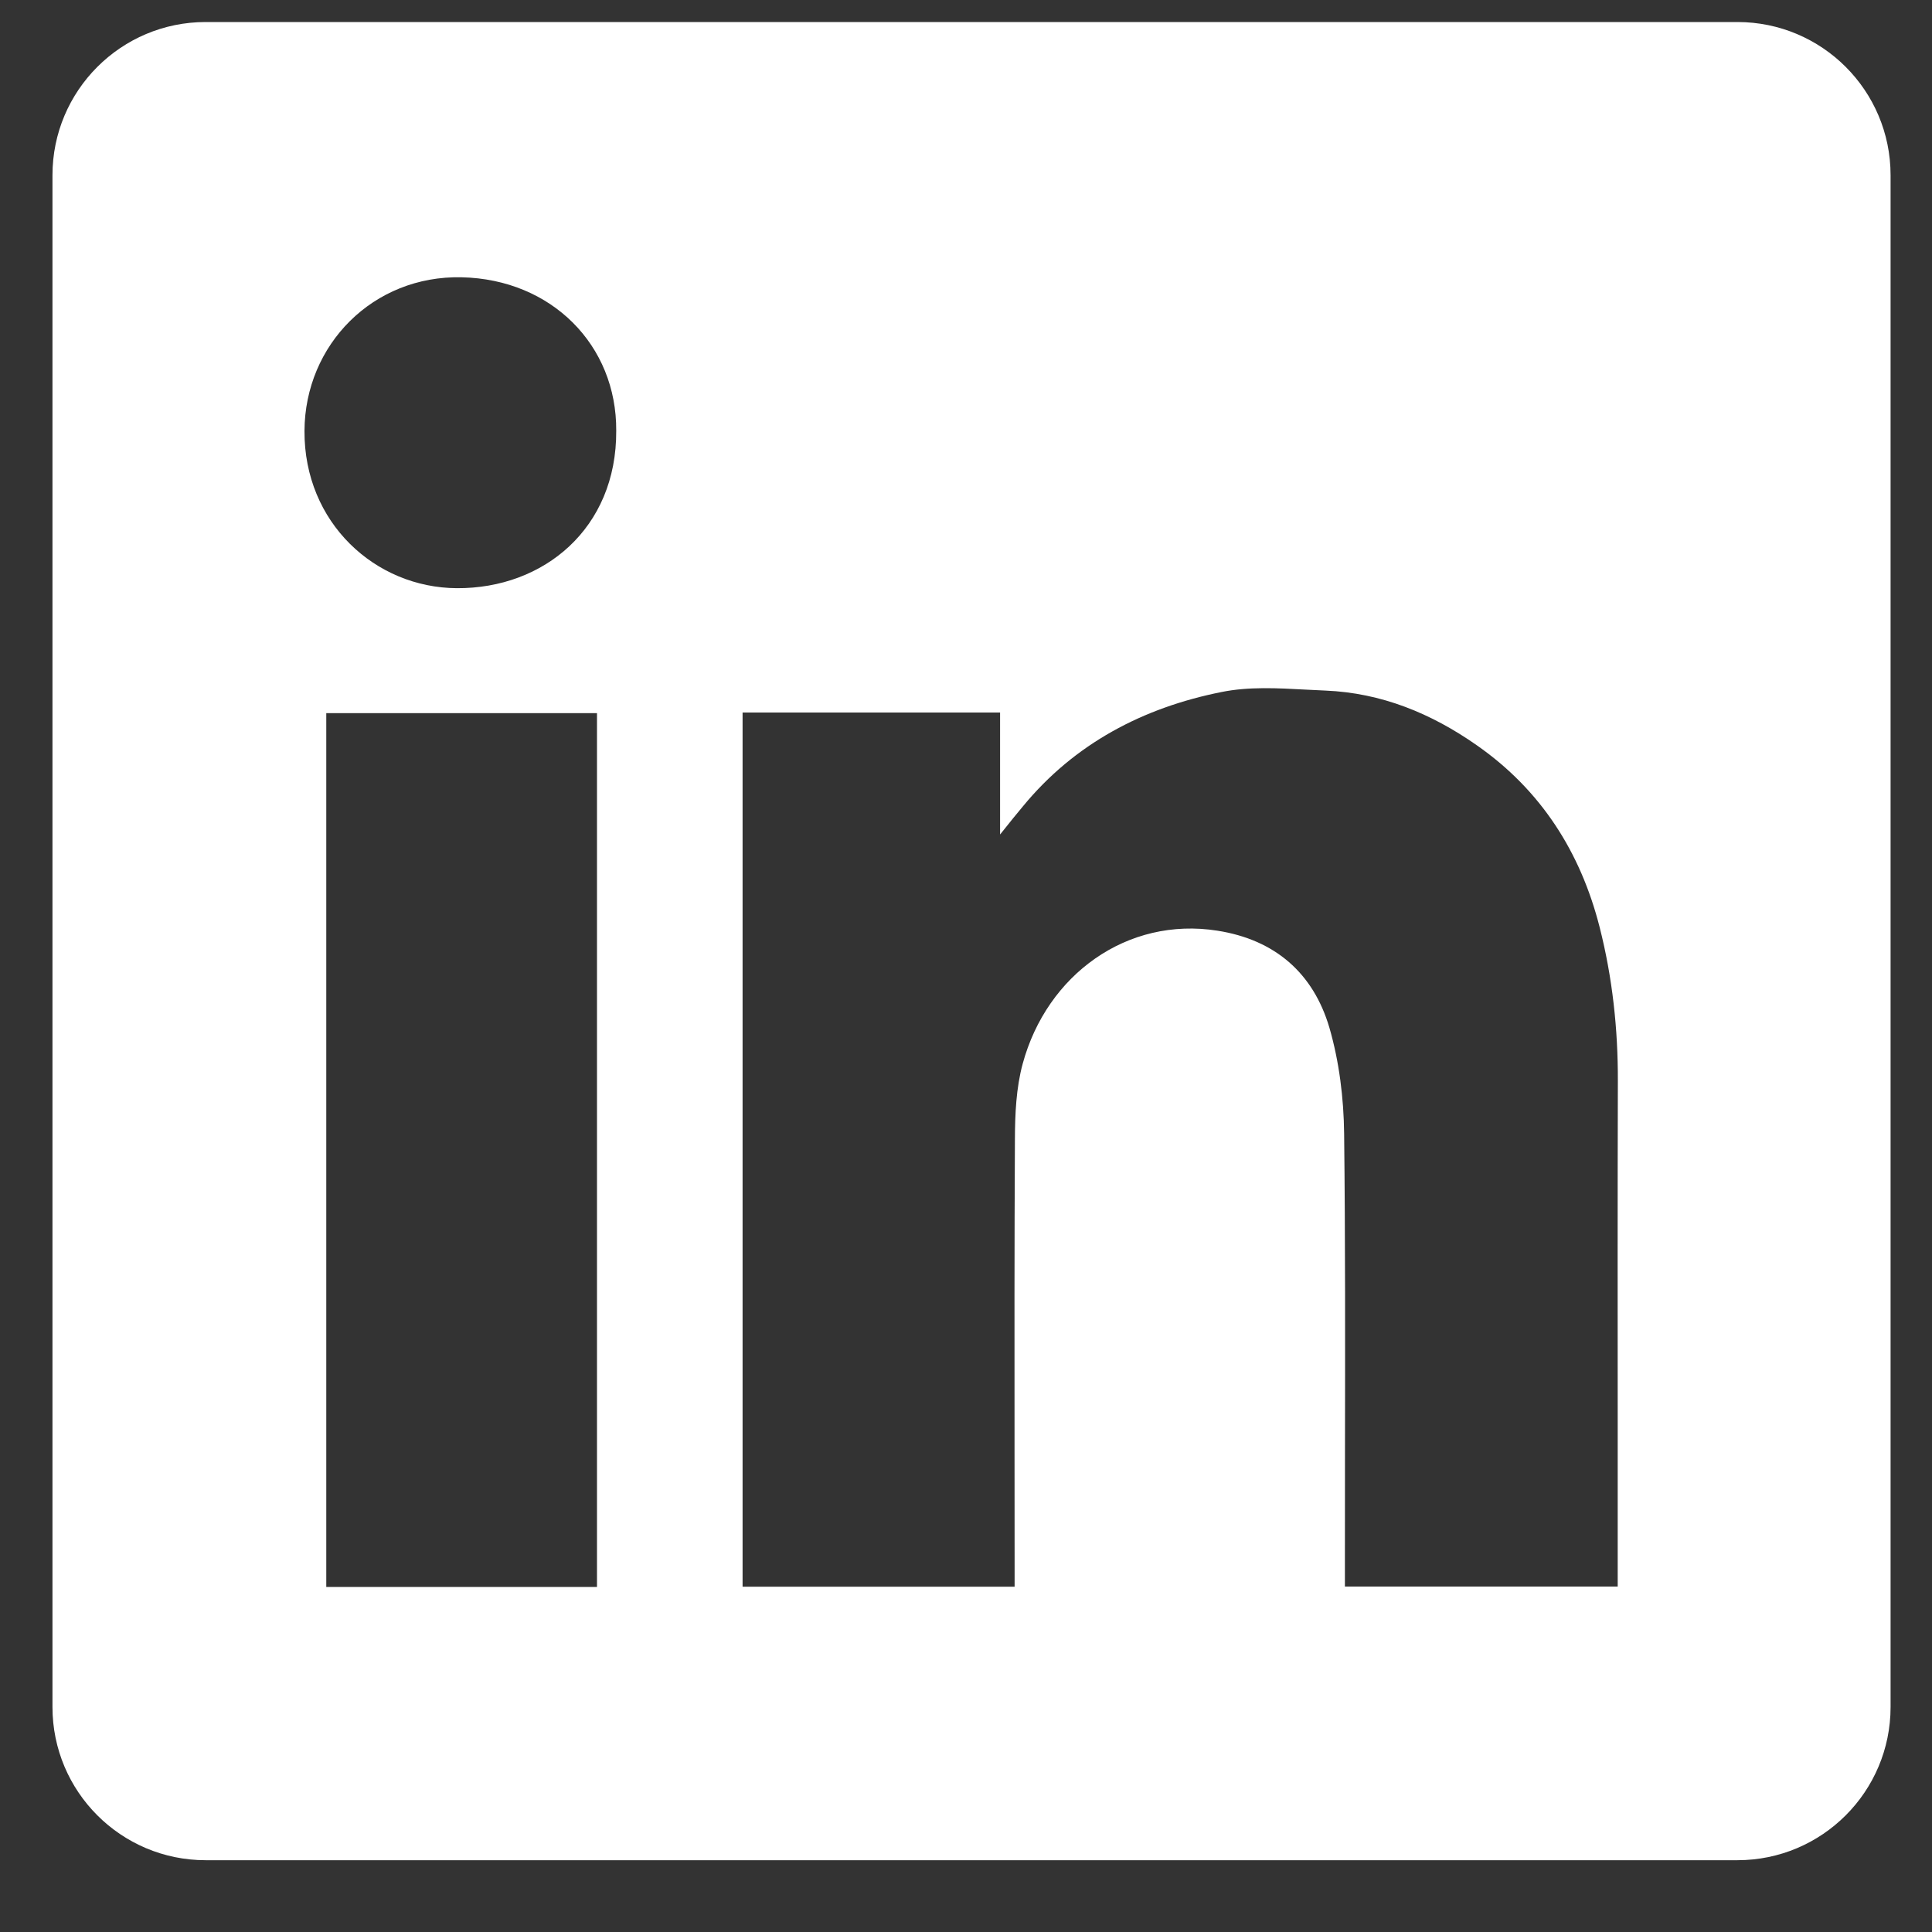 <svg width="25" height="25" viewBox="0 0 25 25" fill="none" xmlns="http://www.w3.org/2000/svg">
<rect x="0" y="0" width="25" height="25" fill="#333333" stroke="none"/>
<path fill-rule="evenodd" clip-rule="evenodd" d="M2.661 0.285C1.566 0.285 0.679 1.173 0.679 2.267V22.089C0.679 23.183 1.566 24.071 2.661 24.071H22.482C23.577 24.071 24.464 23.183 24.464 22.089V2.267C24.464 1.173 23.577 0.285 22.482 0.285H2.661ZM7.974 5.574C7.981 6.838 7.035 7.617 5.913 7.611C4.856 7.606 3.934 6.764 3.94 5.576C3.945 4.46 4.828 3.562 5.974 3.588C7.138 3.614 7.981 4.467 7.974 5.574ZM12.941 9.22H9.611H9.609V20.532H13.129V20.268C13.129 19.766 13.128 19.264 13.128 18.761C13.127 17.422 13.126 16.081 13.133 14.741C13.134 14.416 13.149 14.078 13.233 13.767C13.547 12.608 14.589 11.859 15.753 12.043C16.5 12.16 16.994 12.593 17.202 13.297C17.33 13.738 17.388 14.212 17.393 14.671C17.409 16.055 17.406 17.439 17.404 18.824C17.404 19.312 17.403 19.801 17.403 20.29V20.53H20.933V20.258C20.933 19.661 20.933 19.064 20.933 18.467C20.932 16.974 20.931 15.482 20.935 13.989C20.937 13.314 20.865 12.649 20.699 11.997C20.452 11.027 19.941 10.224 19.11 9.644C18.521 9.231 17.875 8.966 17.152 8.936C17.07 8.933 16.986 8.928 16.903 8.924C16.534 8.904 16.158 8.883 15.805 8.955C14.794 9.157 13.905 9.62 13.235 10.436C13.157 10.529 13.08 10.624 12.967 10.766L12.941 10.798V9.22ZM4.222 20.535H7.725V9.228H4.222V20.535Z" fill="white"/>
</svg>
